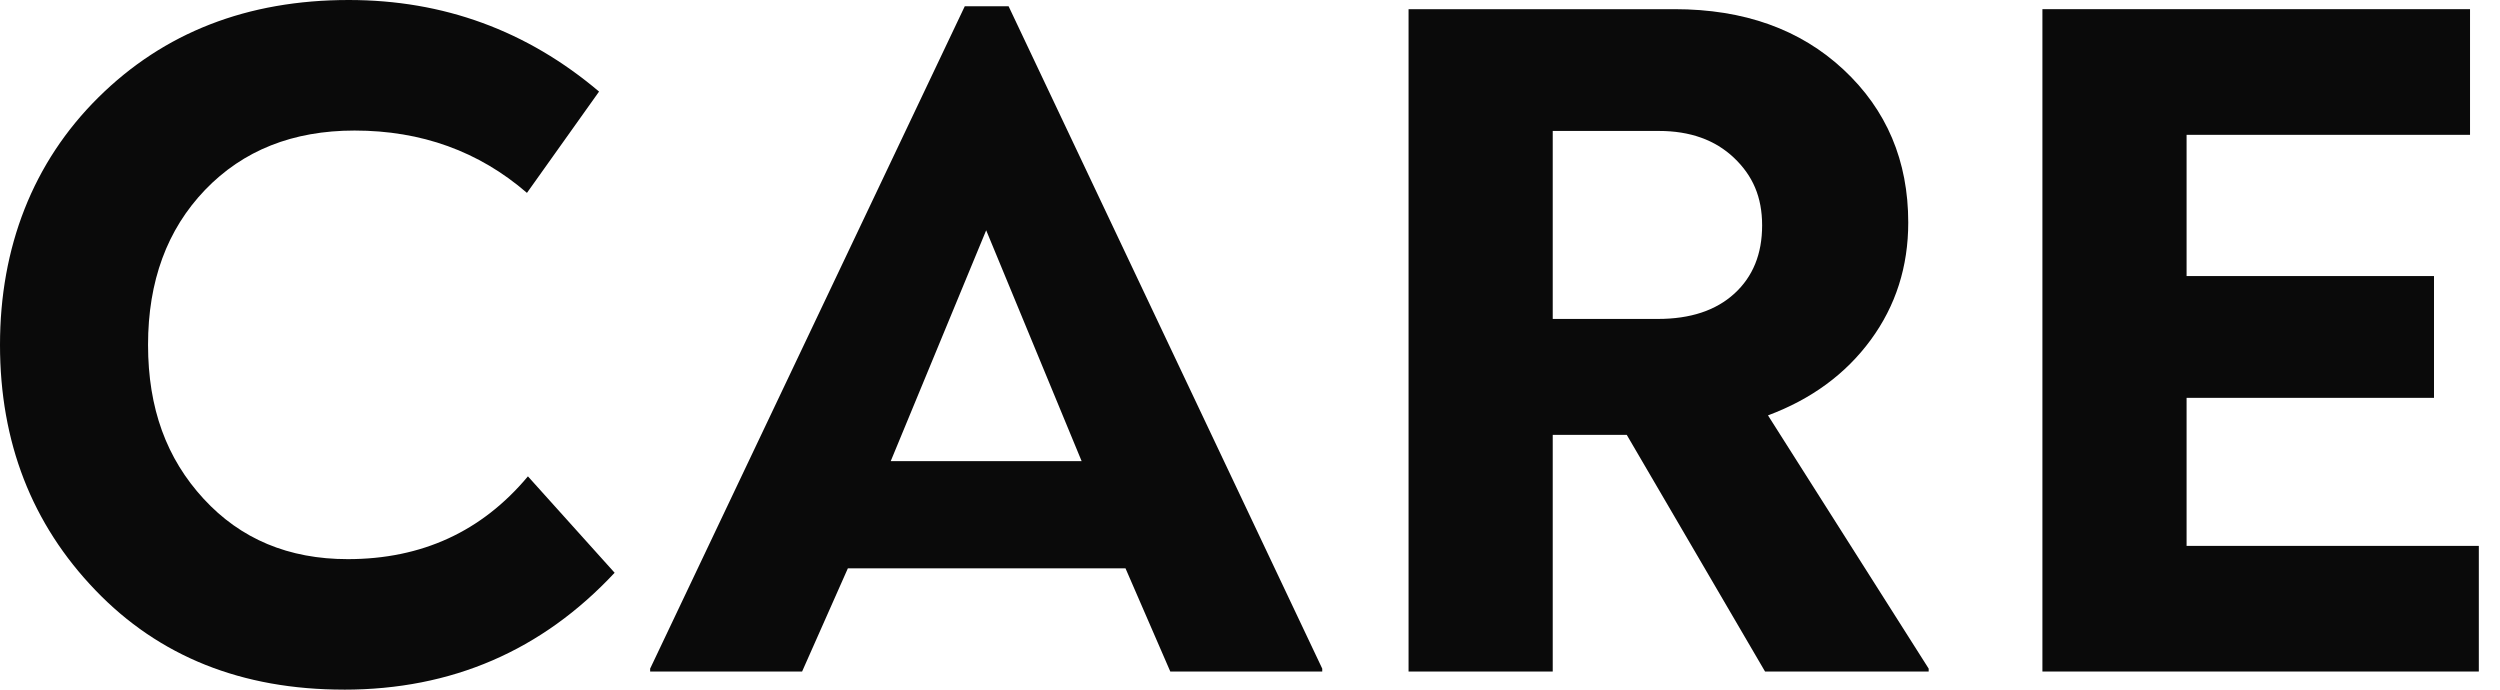<svg xmlns="http://www.w3.org/2000/svg" width="87" height="24" viewBox="0 0 87 24" fill="none">
    <path d="M11.966 23.999C8.417 23.999 5.536 22.847 3.322 20.541C1.107 18.237 0 15.389 0 12C0 8.61 1.141 5.65 3.424 3.39C5.706 1.13 8.61 0 12.135 0C15.435 0 18.338 1.063 20.847 3.187L18.338 6.712C16.666 5.266 14.665 4.543 12.338 4.543C10.191 4.543 8.457 5.233 7.135 6.61C5.813 7.989 5.152 9.786 5.152 12C5.152 14.215 5.796 15.956 7.084 17.356C8.372 18.758 10.044 19.458 12.101 19.458C14.677 19.458 16.767 18.497 18.372 16.577L21.389 19.932C18.858 22.644 15.717 24 11.966 24V23.999Z" fill="#0A0A0A"/>
    <path d="M35.099 0.218L46.014 23.268V23.369H40.726L39.167 19.777H29.506L27.913 23.369H22.625V23.268L33.574 0.218H35.099ZM34.319 8.014L30.997 16.048H37.641" fill="#0A0A0A"/>
    <path d="M61.526 14.455L67.118 23.268V23.37H61.424L56.611 15.133H54.035V23.37H49.018V0.319H58.272C60.69 0.319 62.65 1.02 64.153 2.421C65.656 3.822 66.407 5.597 66.407 7.743C66.407 9.28 65.972 10.641 65.102 11.828C64.232 13.014 63.04 13.89 61.526 14.455ZM54.034 11.099H57.695C58.824 11.099 59.712 10.806 60.356 10.218C61 9.63 61.322 8.84 61.322 7.845C61.322 6.851 60.995 6.111 60.34 5.489C59.684 4.868 58.815 4.557 57.73 4.557H54.035V11.099H54.034Z" fill="#0A0A0A"/>
    <path d="M76.093 18.997H86.263V23.369H71.076V0.319H85.957V4.692H76.093V9.607H84.703V13.845H76.093V18.998V18.997Z" fill="#0A0A0A"/>
</svg>